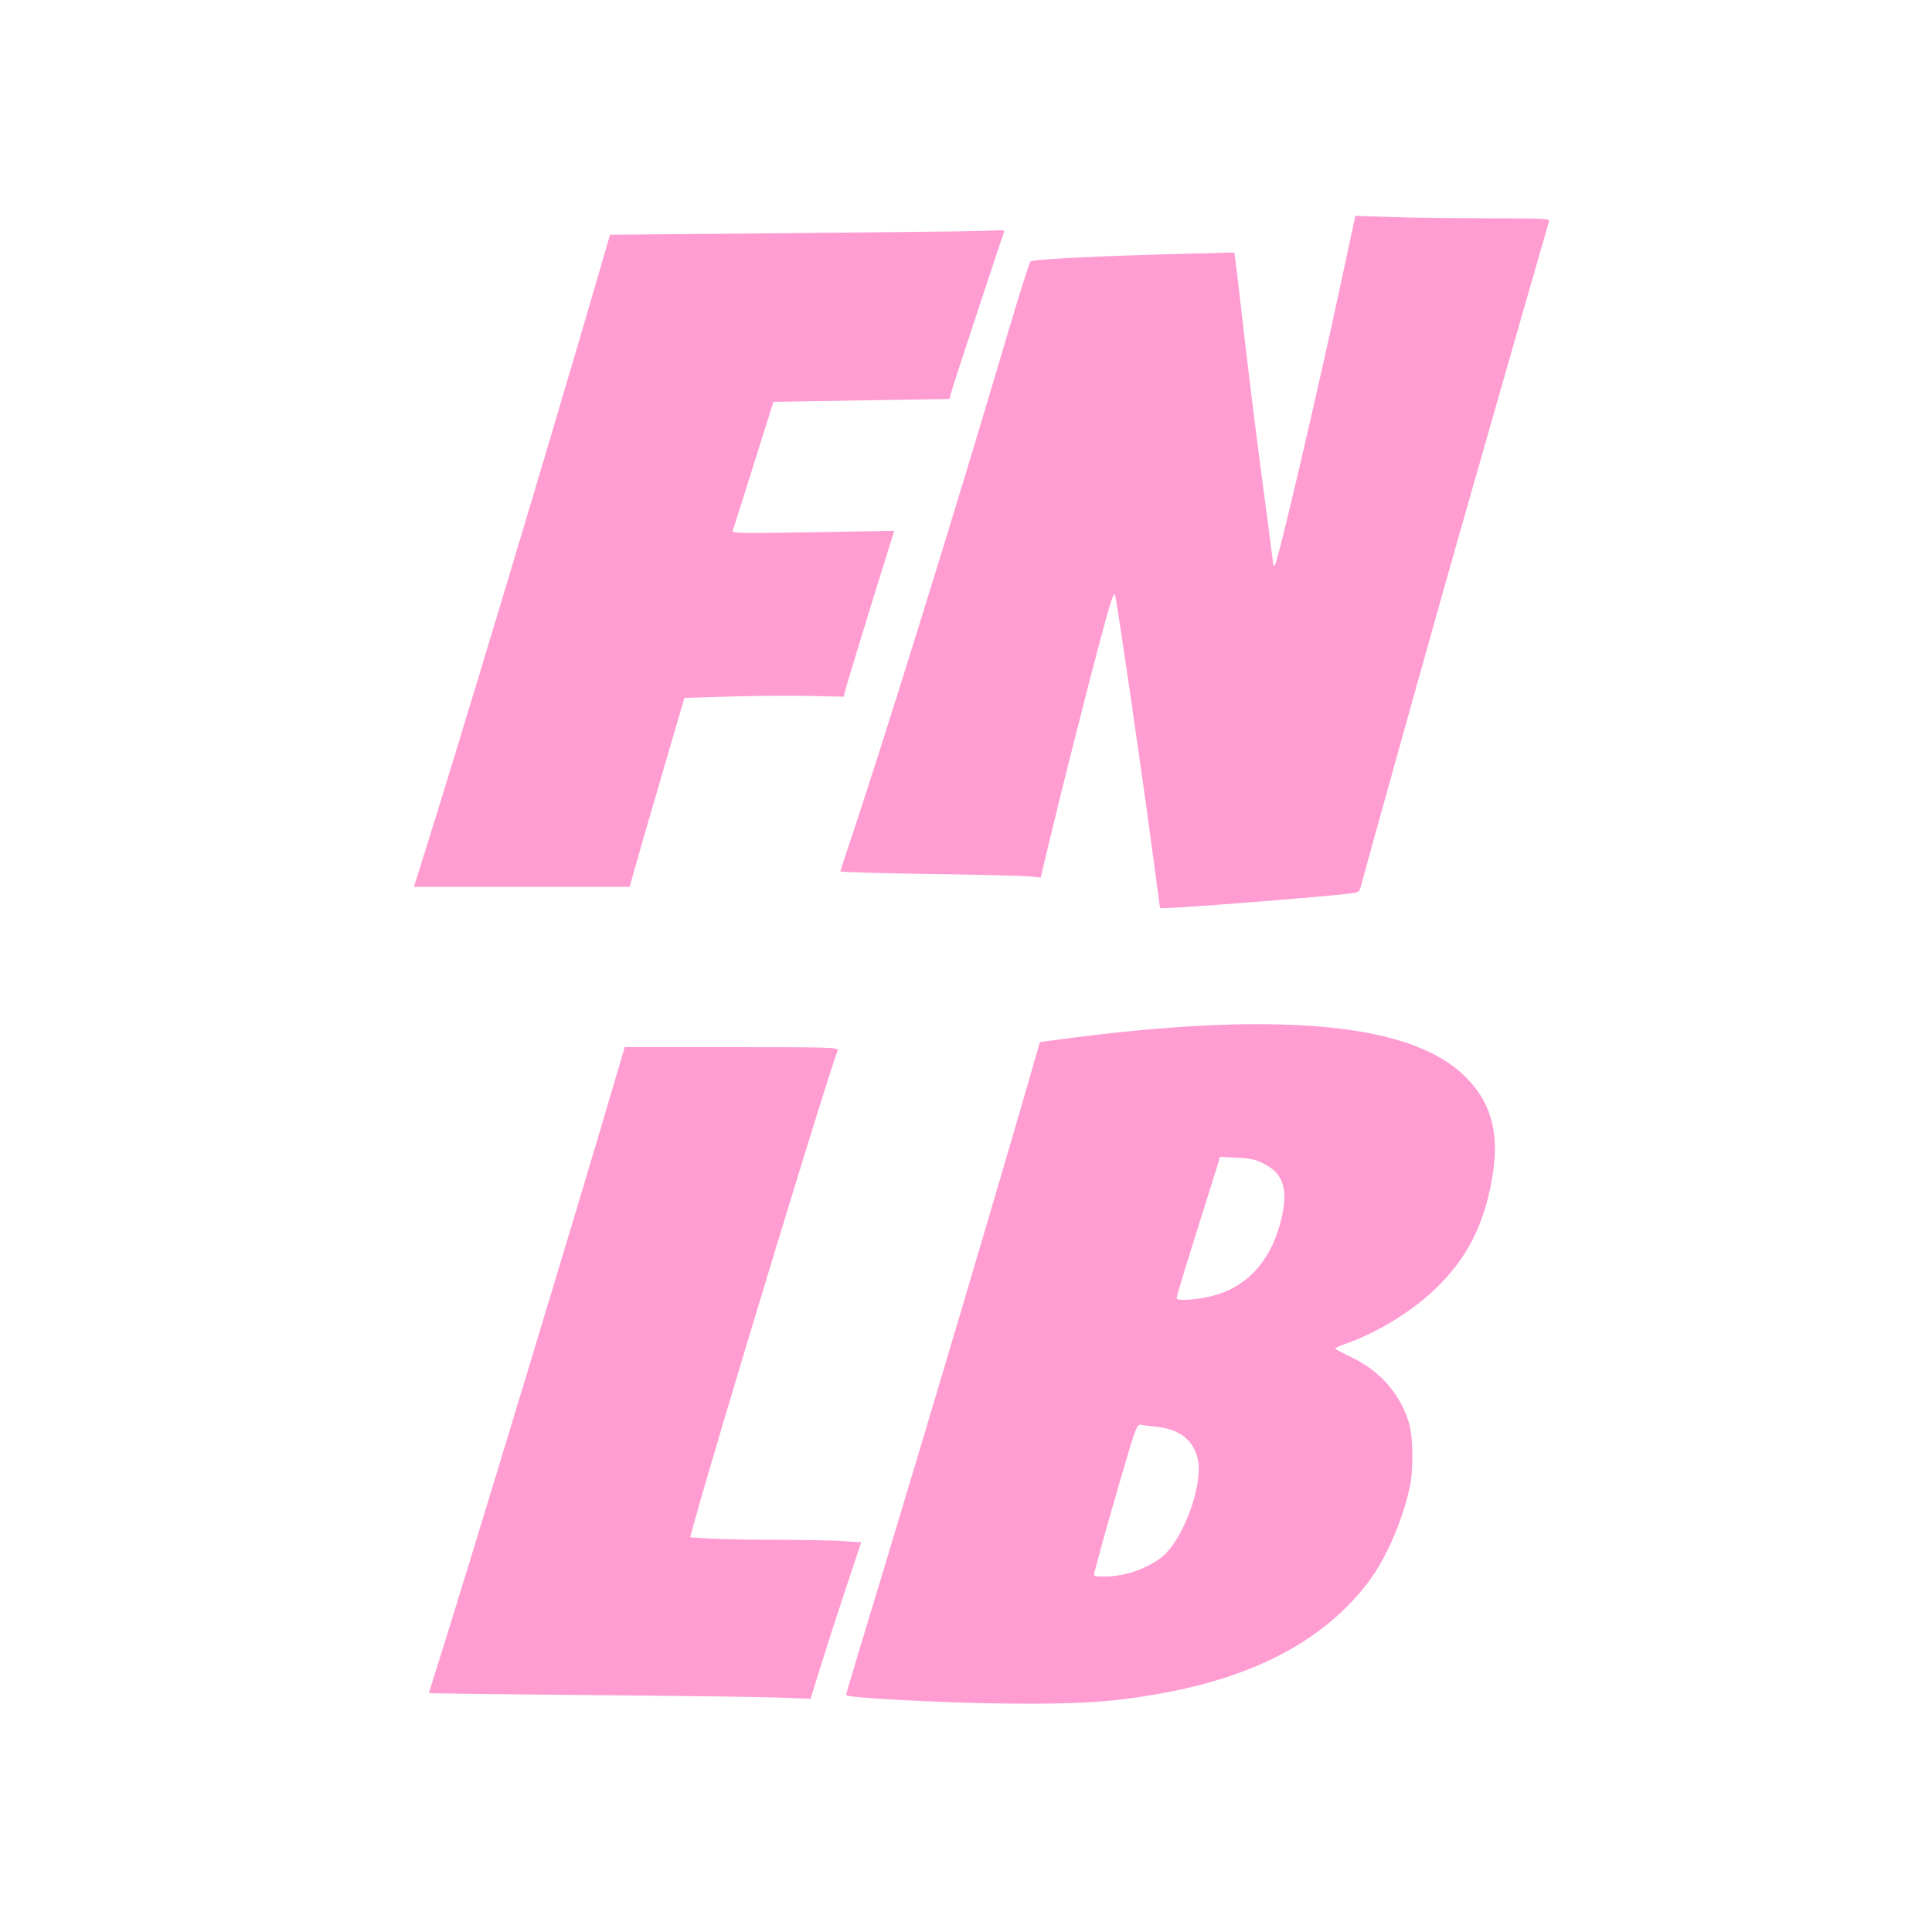 <svg xmlns:xlink="http://www.w3.org/1999/xlink" xmlns="http://www.w3.org/2000/svg" viewBox="0 0 1000 1000" focusable="false" class="chakra-icon css-vwnz6" width="1000"  height="1000" ><path fill="#ff9cd2ff" d="M 694.679 143.614 C 681.953 203.103, 661.461 290.768, 659.888 292.450 C 659.337 293.040, 659 292.940, 659 292.186 C 659 291.519, 656.551 272.641, 653.557 250.236 C 650.564 227.831, 646.267 193.300, 644.010 173.500 C 641.753 153.700, 639.669 135.968, 639.379 134.096 L 638.851 130.691 613.676 131.346 C 566.814 132.564, 534.555 134.180, 533.369 135.367 C 532.747 135.990, 527.193 153.600, 521.025 174.500 C 494.815 263.322, 456.670 386.113, 439.029 438.453 C 436.813 445.027, 435 450.695, 435 451.048 C 435 451.400, 455.813 451.993, 481.250 452.365 C 506.688 452.737, 530.015 453.307, 533.088 453.632 L 538.676 454.222 542.921 436.361 C 549.263 409.674, 563.216 354.547, 570.206 328.563 C 575.002 310.734, 576.549 306.169, 577.155 308.063 C 578.116 311.066, 590.381 395.108, 596.156 438.250 L 600.405 470 603.452 469.991 C 611.860 469.967, 685.831 464.128, 699.079 462.442 C 703.635 461.862, 703.664 461.834, 704.965 456.680 C 706.605 450.176, 731.917 359.443, 747.975 302.500 C 756.871 270.952, 795.350 136.537, 801.721 114.750 C 802.201 113.110, 800.287 113, 771.277 113 C 754.252 113, 731.587 112.714, 720.911 112.364 L 701.500 111.728 694.679 143.614 M 496 119.757 C 486.375 119.925, 441.882 120.386, 397.127 120.781 L 315.754 121.500 311.834 135 C 284.430 229.388, 234.787 394.376, 216.680 451.250 L 214.212 459 270.068 459 L 325.923 459 326.938 455.250 C 328.323 450.134, 341.431 404.904, 348.498 380.858 L 354.271 361.217 378.385 360.502 C 391.648 360.110, 410.192 359.977, 419.592 360.208 L 436.685 360.628 437.884 356.064 C 438.994 351.838, 453.126 305.708, 459.923 284.125 L 462.876 274.750 420.786 275.492 C 385.382 276.116, 378.777 276.017, 379.206 274.867 C 379.487 274.115, 383.888 260.225, 388.987 244 C 394.086 227.775, 398.725 213.037, 399.297 211.250 L 400.336 208 408.418 207.860 C 412.863 207.783, 433.359 207.446, 453.964 207.110 L 491.428 206.500 492.373 203 C 493.420 199.126, 518.343 123.535, 519.492 120.750 C 520.104 119.266, 519.703 119.034, 516.857 119.225 C 515.011 119.349, 505.625 119.589, 496 119.757 M 618 531.111 C 599.544 532.150, 576.066 534.404, 554.887 537.169 L 538.273 539.337 534.507 552.419 C 517.572 611.242, 481.906 731.440, 456.295 816 C 436.951 879.867, 437.765 877.106, 438.177 877.482 C 439.612 878.793, 485.899 881.287, 516.500 881.703 C 556.219 882.242, 573.925 881.216, 598.617 876.946 C 649.427 868.159, 685.630 848.907, 708.528 818.500 C 717.771 806.227, 726.743 785.147, 730.022 768 C 731.623 759.630, 731.313 743.385, 729.431 737 C 724.949 721.799, 714.608 709.797, 699.893 702.717 C 695.072 700.398, 691.099 698.268, 691.064 697.985 C 691.029 697.701, 693.362 696.644, 696.250 695.634 C 713.343 689.658, 731.589 678.355, 744.087 666 C 757.399 652.839, 765.453 638.660, 770.137 620.138 C 777.383 591.480, 773.929 572.742, 758.580 557.444 C 736.634 535.572, 690.899 527.005, 618 531.111 M 320.039 553.250 C 301.954 615.217, 238.258 825.292, 225.443 865.232 C 223.549 871.134, 222 876.125, 222 876.322 C 222 876.519, 259.012 876.983, 304.250 877.353 C 349.488 877.723, 393.940 878.309, 403.034 878.657 L 419.567 879.288 424.959 861.894 C 427.924 852.327, 433.816 834.102, 438.052 821.393 L 445.753 798.285 436.127 797.648 C 430.832 797.297, 415.658 797.008, 402.406 797.005 C 389.154 797.002, 373.563 796.709, 367.760 796.354 L 357.208 795.709 359.155 788.604 C 370.156 748.448, 427.837 558.618, 433.602 543.596 C 434.158 542.147, 429.120 542, 378.768 542 L 323.322 542 320.039 553.250 M 629.396 605.659 C 628.238 609.421, 623.176 625.546, 618.146 641.490 C 613.116 657.435, 609 671.109, 609 671.878 C 609 673.746, 621.734 672.650, 630.028 670.069 C 647.248 664.709, 658.890 650.661, 663.514 629.661 C 666.661 615.371, 664.040 607.412, 654.586 602.554 C 649.856 600.124, 647.338 599.540, 640.177 599.213 L 631.500 598.817 629.396 605.659 M 580.240 764.772 C 575.792 780.022, 570.968 797, 569.520 802.500 C 568.072 808, 566.658 813.288, 566.376 814.250 C 565.933 815.767, 566.600 816, 571.383 816 C 581.599 816, 591.880 812.709, 600.360 806.726 C 611.698 798.725, 622.896 769.450, 619.984 755.422 C 617.924 745.501, 610.515 739.675, 598.421 738.466 C 595.164 738.140, 591.561 737.687, 590.414 737.459 C 588.483 737.075, 587.721 739.123, 580.240 764.772" stroke="none" fill-rule="evenodd"></path></svg>